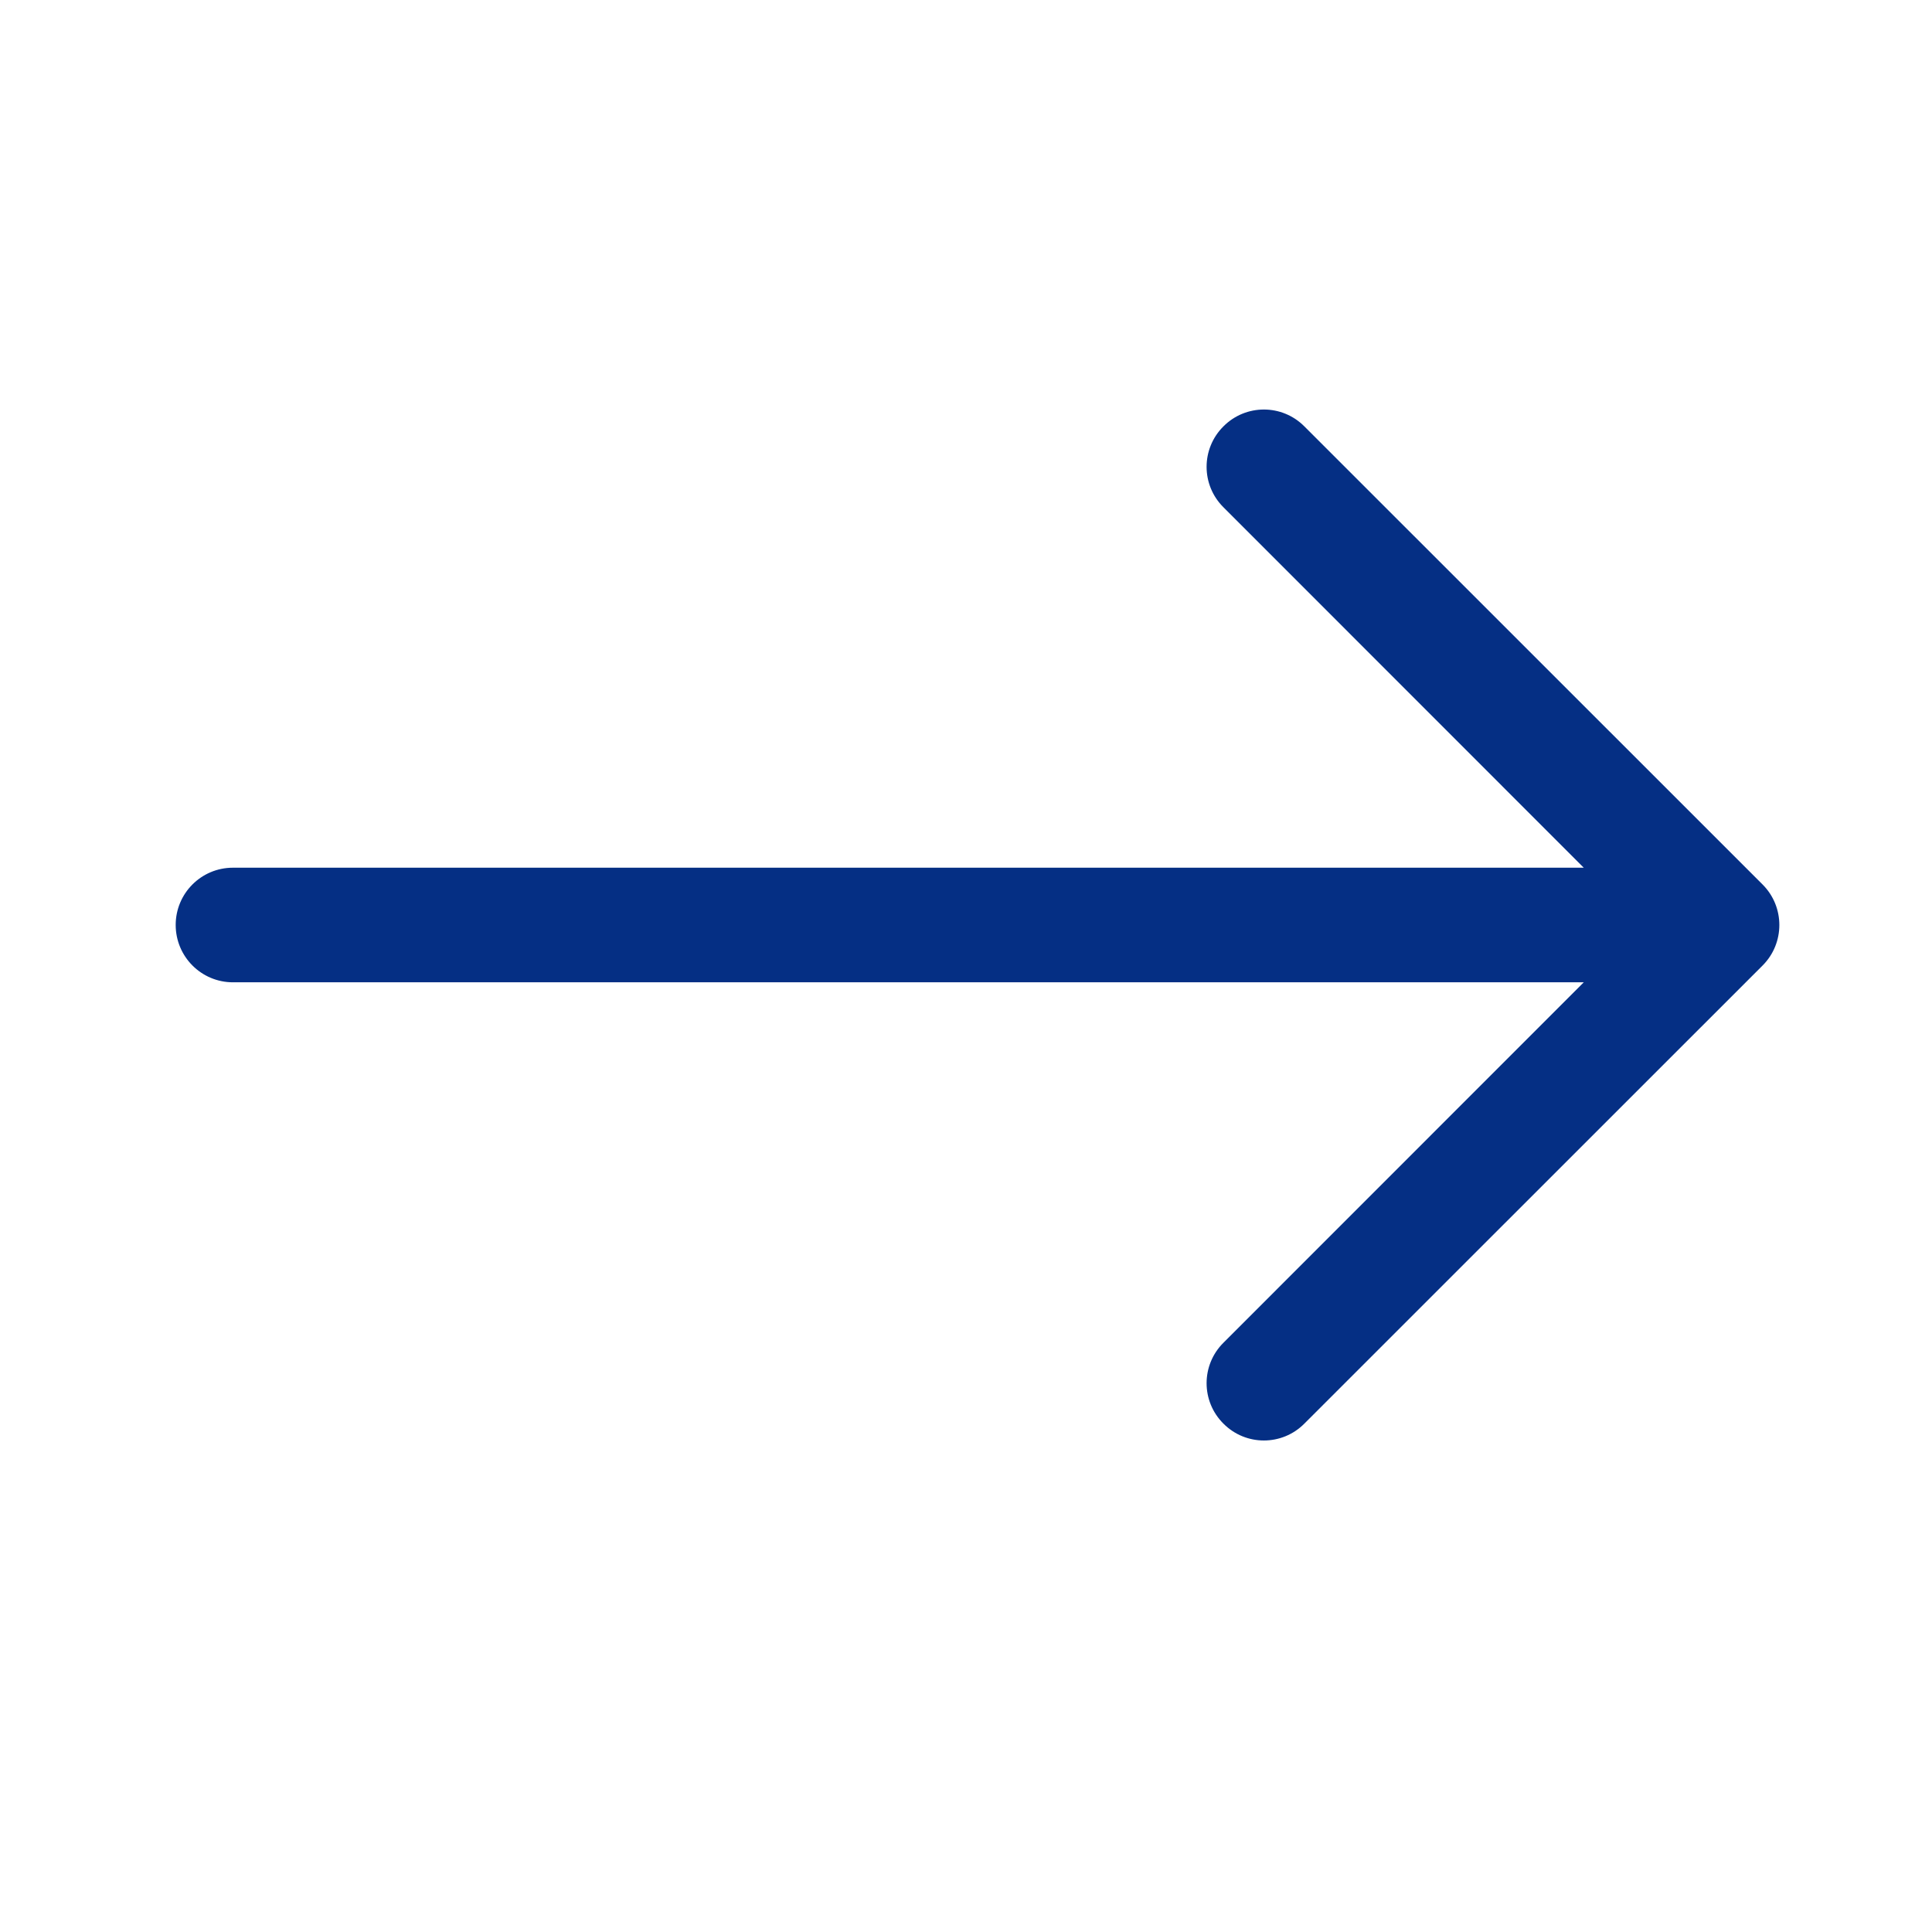 <svg width="16" height="16" viewBox="0 0 16 16" fill="none" xmlns="http://www.w3.org/2000/svg">
<path fill-rule="evenodd" clip-rule="evenodd" d="M1.455 7.66C1.455 7.398 1.667 7.186 1.929 7.186H13.116L10.132 4.201C9.946 4.016 9.946 3.716 10.132 3.531C10.317 3.345 10.617 3.345 10.802 3.531L14.597 7.325C14.782 7.51 14.782 7.811 14.597 7.996L10.802 11.79C10.617 11.976 10.317 11.976 10.132 11.79C9.946 11.605 9.946 11.305 10.132 11.12L13.116 8.135H1.929C1.667 8.135 1.455 7.922 1.455 7.66Z" fill="#052F84"/>
</svg>
